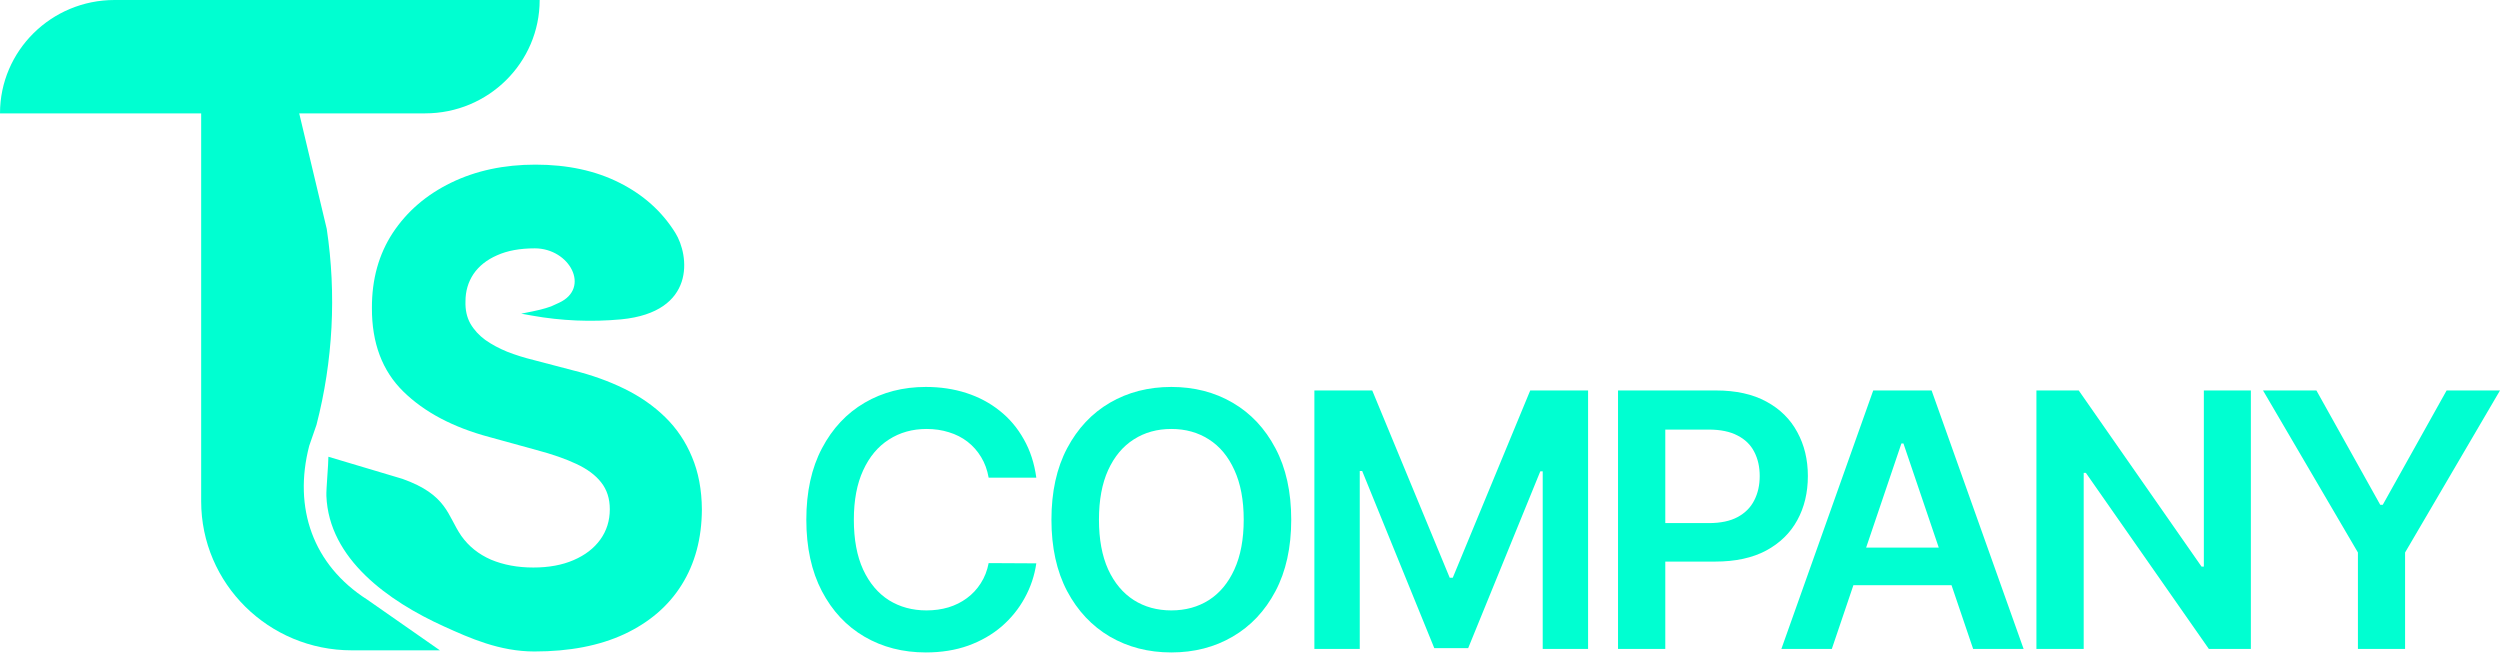 <svg width="130" height="34" viewBox="0 0 130 34" fill="none" xmlns="http://www.w3.org/2000/svg">
  <g clip-path="url(#clip0_4_336)">
    <path
      d="M53.888 24.839H51.41C51.339 24.436 51.209 24.08 51.019 23.769C50.829 23.454 50.593 23.187 50.31 22.968C50.027 22.75 49.705 22.586 49.342 22.476C48.985 22.363 48.598 22.306 48.183 22.306C47.445 22.306 46.792 22.489 46.222 22.857C45.652 23.22 45.206 23.754 44.884 24.458C44.561 25.158 44.4 26.013 44.4 27.024C44.4 28.052 44.561 28.918 44.884 29.622C45.211 30.322 45.657 30.851 46.222 31.21C46.792 31.564 47.443 31.741 48.176 31.741C48.583 31.741 48.962 31.689 49.316 31.584C49.674 31.475 49.994 31.315 50.277 31.105C50.564 30.895 50.804 30.637 50.999 30.331C51.198 30.024 51.335 29.674 51.41 29.281L53.888 29.294C53.795 29.933 53.594 30.532 53.285 31.092C52.98 31.652 52.58 32.146 52.086 32.575C51.591 32.999 51.012 33.332 50.35 33.572C49.687 33.809 48.952 33.927 48.143 33.927C46.951 33.927 45.886 33.653 44.95 33.106C44.013 32.559 43.276 31.77 42.737 30.738C42.198 29.705 41.929 28.467 41.929 27.024C41.929 25.576 42.2 24.338 42.743 23.31C43.287 22.277 44.027 21.488 44.963 20.941C45.899 20.394 46.959 20.121 48.143 20.121C48.899 20.121 49.601 20.226 50.25 20.436C50.899 20.646 51.478 20.954 51.986 21.361C52.494 21.763 52.911 22.258 53.238 22.844C53.57 23.426 53.786 24.09 53.888 24.839Z"
      fill="#00FFD1" />
    <path
      d="M67.144 27.024C67.144 28.471 66.87 29.712 66.323 30.744C65.779 31.772 65.037 32.559 64.096 33.106C63.16 33.653 62.098 33.927 60.909 33.927C59.721 33.927 58.657 33.653 57.716 33.106C56.779 32.555 56.037 31.766 55.49 30.738C54.946 29.705 54.675 28.467 54.675 27.024C54.675 25.576 54.946 24.338 55.49 23.31C56.037 22.277 56.779 21.488 57.716 20.941C58.657 20.394 59.721 20.121 60.909 20.121C62.098 20.121 63.16 20.394 64.096 20.941C65.037 21.488 65.779 22.277 66.323 23.31C66.87 24.338 67.144 25.576 67.144 27.024ZM64.673 27.024C64.673 26.004 64.511 25.145 64.189 24.445C63.871 23.741 63.429 23.209 62.864 22.85C62.299 22.487 61.647 22.306 60.909 22.306C60.172 22.306 59.52 22.487 58.955 22.85C58.389 23.209 57.945 23.741 57.623 24.445C57.305 25.145 57.146 26.004 57.146 27.024C57.146 28.043 57.305 28.905 57.623 29.609C57.945 30.309 58.389 30.84 58.955 31.203C59.52 31.562 60.172 31.741 60.909 31.741C61.647 31.741 62.299 31.562 62.864 31.203C63.429 30.84 63.871 30.309 64.189 29.609C64.511 28.905 64.673 28.043 64.673 27.024Z"
      fill="#00FFD1" />
    <path
      d="M68.348 20.304H71.356L75.385 30.042H75.544L79.572 20.304H82.58V33.743H80.221V24.51H80.095L76.345 33.703H74.583L70.833 24.491H70.707V33.743H68.348V20.304Z"
      fill="#00FFD1" />
    <path
      d="M84.137 33.743V20.304H89.226C90.268 20.304 91.143 20.497 91.849 20.882C92.561 21.267 93.097 21.796 93.459 22.47C93.826 23.139 94.009 23.9 94.009 24.753C94.009 25.615 93.826 26.381 93.459 27.05C93.093 27.719 92.552 28.246 91.836 28.631C91.121 29.012 90.239 29.202 89.193 29.202H85.82V27.201H88.861C89.471 27.201 89.97 27.096 90.359 26.886C90.747 26.676 91.035 26.387 91.22 26.02C91.41 25.652 91.505 25.23 91.505 24.753C91.505 24.276 91.41 23.856 91.22 23.493C91.035 23.13 90.745 22.848 90.352 22.647C89.963 22.441 89.462 22.338 88.848 22.338H86.595V33.743H84.137Z"
      fill="#00FFD1" />
    <path
      d="M95.255 33.743H92.632L97.408 20.304H100.443L105.227 33.743H102.603L98.979 23.06H98.873L95.255 33.743ZM95.341 28.474H102.497V30.429H95.341V28.474Z"
      fill="#00FFD1" />
    <path
      d="M117.045 20.304V33.743H114.859L108.465 24.589H108.352V33.743H105.894V20.304H108.094L114.481 29.465H114.6V20.304H117.045Z"
      fill="#00FFD1" />
    <path
      d="M117.677 20.304H120.453L123.772 26.249H123.904L127.224 20.304H130L125.064 28.73V33.743H122.612V28.73L117.677 20.304Z"
      fill="#00FFD1" />
    <path
      d="M0 5.895C0 2.639 2.667 0 5.956 0H28.063C28.063 3.256 25.396 5.895 22.107 5.895H15.559L16.991 11.904C17.498 15.3 17.317 18.762 16.458 22.089L16.079 23.183C15.243 26.413 16.266 29.375 19.099 31.182L22.875 33.817H18.292C13.967 33.817 10.461 30.347 10.461 26.067V5.895H0Z"
      fill="#00FFD1" />
    <path
      d="M25.848 13.275C26.381 13.035 27.035 12.914 27.809 12.914C29.632 12.914 30.723 14.983 29.071 15.744C28.944 15.802 28.807 15.865 28.659 15.932C28.251 16.074 28.034 16.13 27.101 16.311L27.663 16.411C29.191 16.684 30.749 16.75 32.295 16.607C36.21 16.229 35.844 13.275 35.117 12.109C34.423 10.994 33.452 10.124 32.203 9.499C30.961 8.874 29.508 8.561 27.843 8.561C26.206 8.561 24.745 8.874 23.46 9.499C22.174 10.124 21.163 10.994 20.425 12.109C19.695 13.223 19.333 14.526 19.34 16.017C19.333 17.837 19.877 19.284 20.973 20.359C22.068 21.433 23.562 22.223 25.454 22.728L27.897 23.401C28.715 23.618 29.405 23.858 29.968 24.123C30.538 24.388 30.968 24.708 31.261 25.085C31.56 25.462 31.71 25.927 31.71 26.48C31.71 27.073 31.546 27.599 31.217 28.056C30.888 28.513 30.424 28.869 29.826 29.126C29.234 29.383 28.536 29.511 27.733 29.511C26.915 29.511 26.181 29.375 25.531 29.102C24.888 28.822 24.373 28.409 23.986 27.863C23.259 26.805 23.262 25.731 20.925 24.9L17.077 23.751C17.077 24.156 16.958 25.451 16.972 25.787C17.1 29.056 20.187 31.259 23.086 32.573C24.43 33.182 25.976 33.877 27.788 33.877C29.614 33.877 31.173 33.576 32.466 32.974C33.766 32.365 34.76 31.511 35.446 30.413C36.14 29.306 36.491 28 36.498 26.492C36.491 25.466 36.319 24.556 35.983 23.762C35.654 22.968 35.19 22.279 34.592 21.694C33.993 21.108 33.284 20.615 32.466 20.215C31.648 19.814 30.749 19.493 29.771 19.252L27.755 18.723C27.265 18.603 26.805 18.459 26.374 18.29C25.943 18.114 25.564 17.909 25.235 17.677C24.906 17.436 24.647 17.152 24.457 16.823C24.274 16.494 24.19 16.11 24.205 15.668C24.205 15.139 24.344 14.666 24.621 14.249C24.906 13.832 25.315 13.508 25.848 13.275Z"
      fill="#00FFD1" />
  </g>
  <defs>
    <clipPath id="clip0_4_336">
      <rect width="130" height="34" fill="white" />
    </clipPath>
  </defs>
</svg>
  